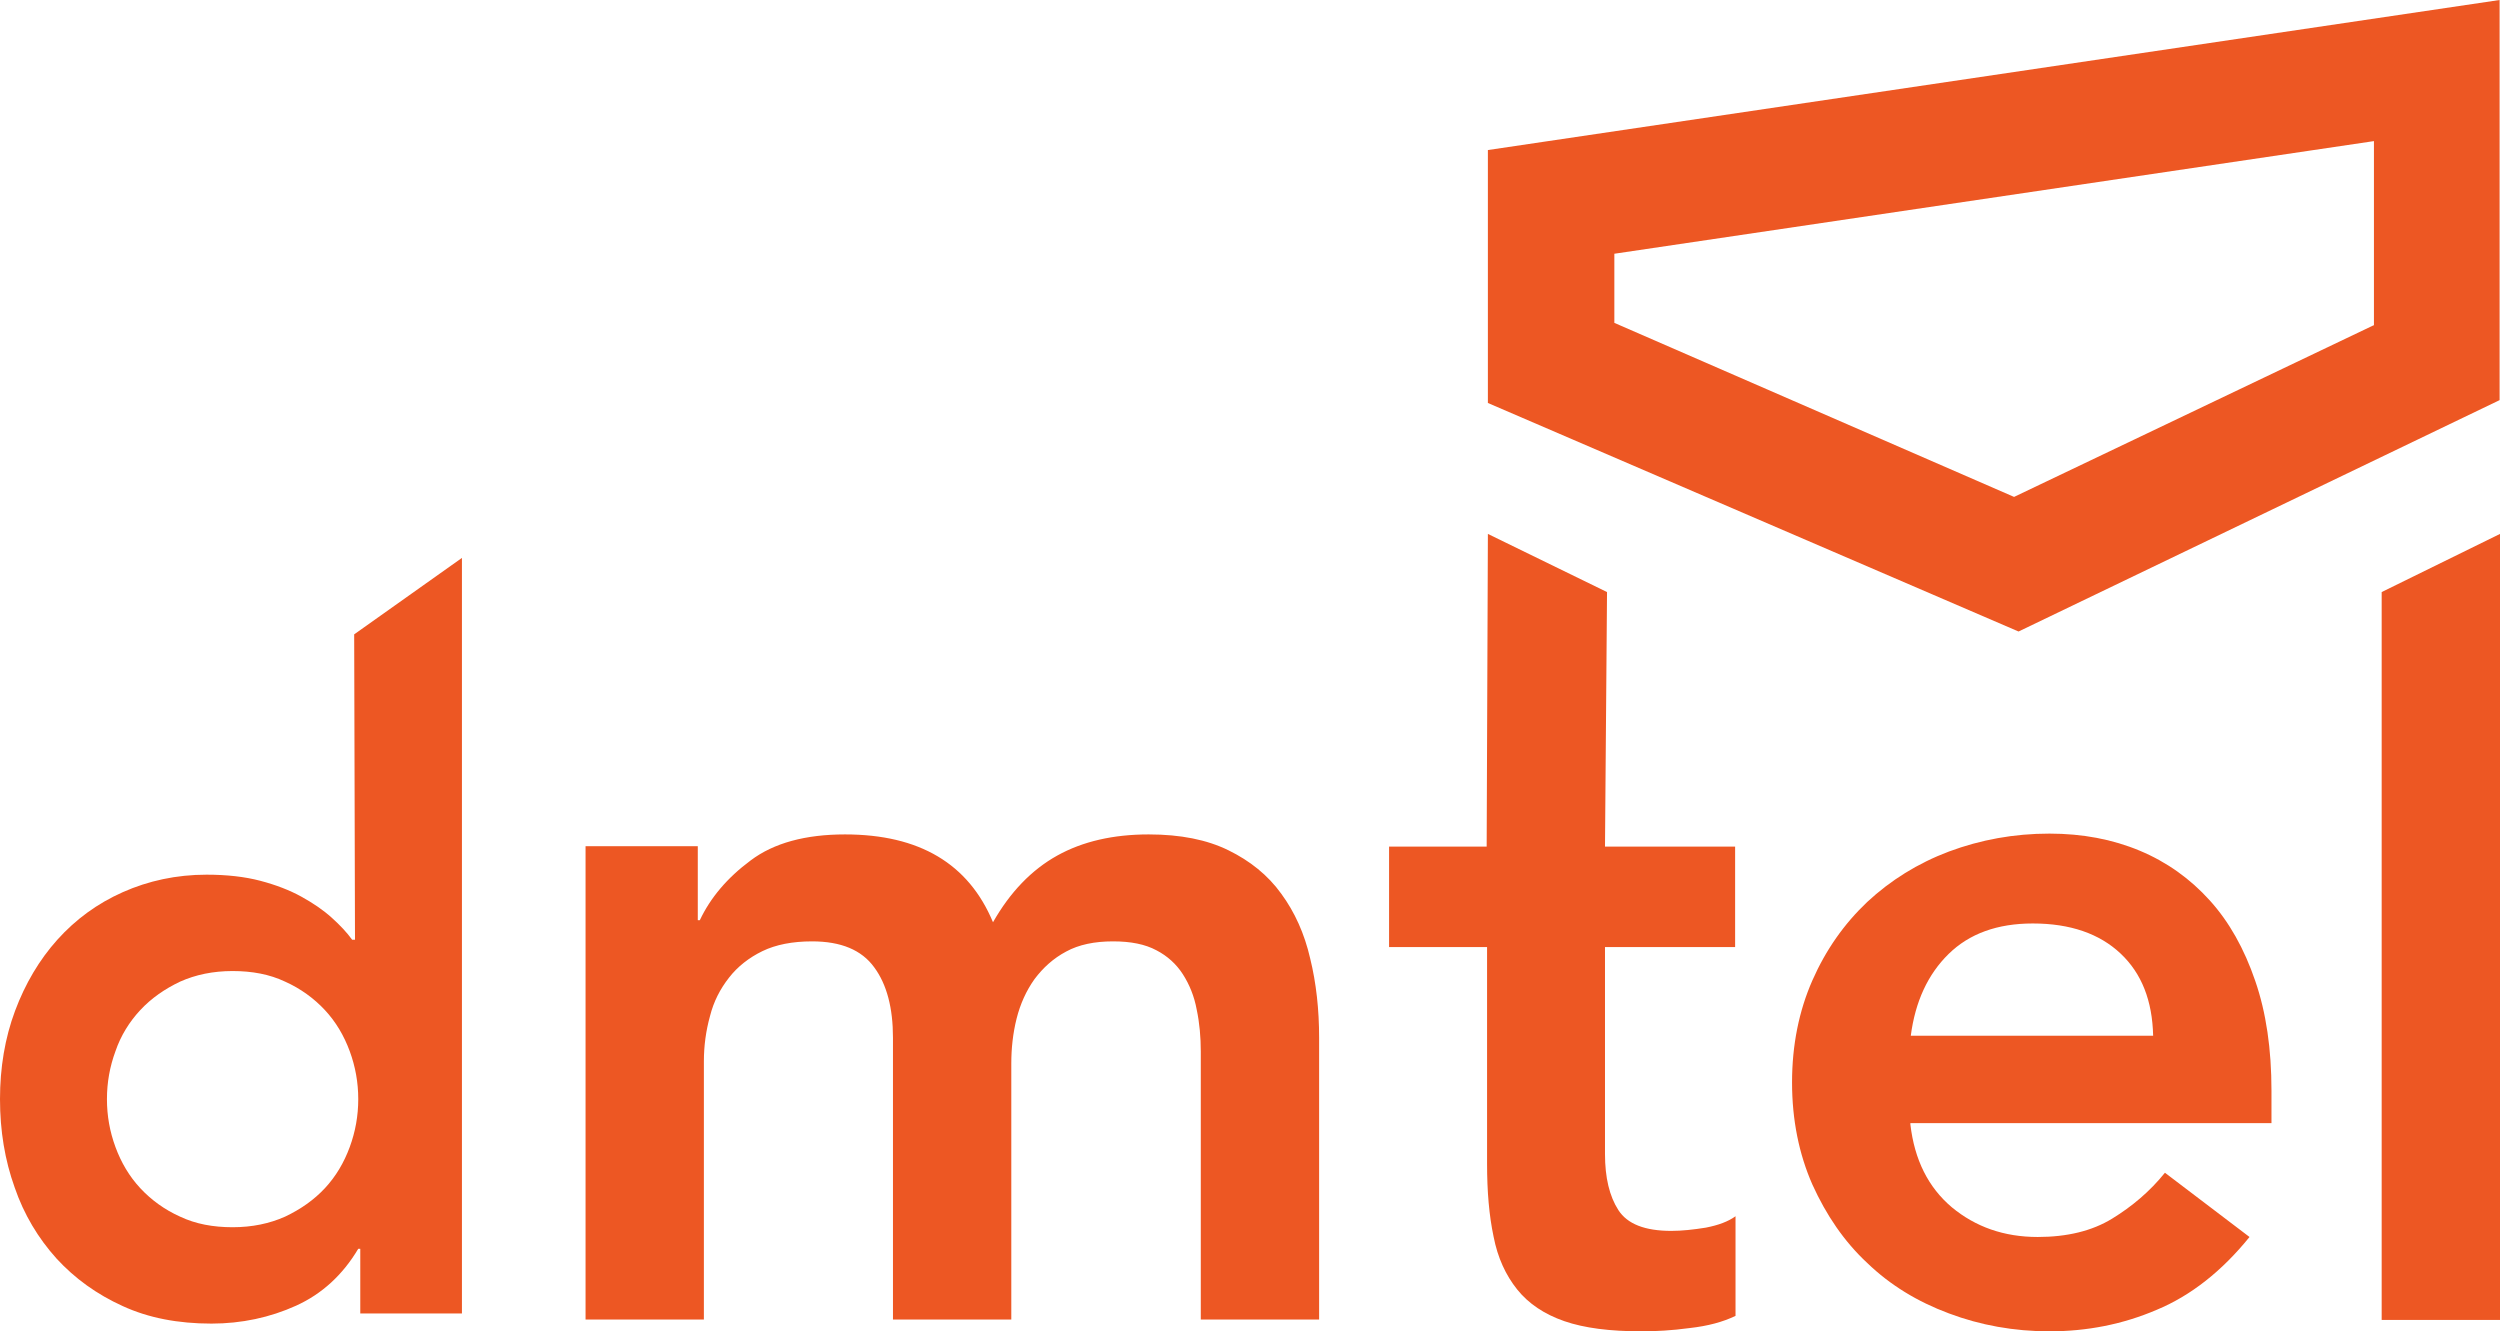 <?xml version="1.0" encoding="utf-8"?>
<!-- Generator: Adobe Illustrator 26.1.0, SVG Export Plug-In . SVG Version: 6.00 Build 0)  -->
<svg version="1.1" id="Layer_1" xmlns="http://www.w3.org/2000/svg" xmlns:xlink="http://www.w3.org/1999/xlink" x="0px" y="0px"
	 viewBox="0 0 61.48 32.74" style="enable-background:new 0 0 61.48 32.74;" xml:space="preserve">
<style type="text/css">
	.st0{fill:#ED5723;}
</style>
<g>
	<path class="st0" d="M14.4,20.81h2.76v1.82h0.05c0.26-0.55,0.67-1.04,1.25-1.47c0.57-0.43,1.35-0.64,2.32-0.64
		c1.83,0,3.04,0.72,3.64,2.16c0.42-0.74,0.95-1.29,1.58-1.64c0.63-0.35,1.38-0.52,2.25-0.52c0.78,0,1.43,0.13,1.96,0.39
		c0.53,0.26,0.97,0.61,1.3,1.07c0.33,0.45,0.57,0.98,0.71,1.59c0.15,0.61,0.22,1.26,0.22,1.95v6.93h-2.91v-6.59
		c0-0.35-0.03-0.7-0.1-1.03c-0.06-0.33-0.18-0.62-0.34-0.87c-0.16-0.25-0.38-0.45-0.65-0.59c-0.28-0.15-0.63-0.22-1.07-0.22
		c-0.45,0-0.84,0.08-1.15,0.25c-0.32,0.17-0.57,0.4-0.78,0.68c-0.2,0.28-0.35,0.61-0.44,0.97c-0.09,0.36-0.13,0.73-0.13,1.1v6.3
		h-2.91v-6.93c0-0.73-0.15-1.31-0.46-1.73c-0.31-0.43-0.82-0.64-1.53-0.64c-0.48,0-0.89,0.08-1.22,0.24
		c-0.33,0.16-0.61,0.38-0.82,0.65c-0.22,0.28-0.38,0.59-0.47,0.95c-0.1,0.36-0.15,0.73-0.15,1.11v6.35H14.4V20.81z"/>
	<path class="st0" d="M34.16,23.29v-2.47h2.4l0.03-7.69l2.93,1.43l-0.05,6.26h3.2v2.47h-3.2v5.09c0,0.58,0.11,1.04,0.33,1.38
		c0.22,0.34,0.65,0.51,1.3,0.51c0.26,0,0.54-0.03,0.85-0.08c0.31-0.06,0.55-0.15,0.73-0.28v2.45c-0.31,0.15-0.68,0.25-1.13,0.3
		c-0.44,0.06-0.84,0.08-1.18,0.08c-0.78,0-1.41-0.08-1.9-0.25c-0.49-0.17-0.88-0.43-1.16-0.78c-0.28-0.35-0.48-0.78-0.58-1.3
		c-0.11-0.52-0.16-1.11-0.16-1.79v-5.33H34.16z"/>
	<path class="st0" d="M46.98,27.65c0.1,0.87,0.44,1.55,1.02,2.04c0.58,0.48,1.28,0.73,2.11,0.73c0.73,0,1.34-0.15,1.83-0.45
		c0.49-0.3,0.93-0.67,1.3-1.13l2.08,1.58c-0.68,0.84-1.44,1.44-2.28,1.79c-0.84,0.36-1.72,0.53-2.64,0.53
		c-0.87,0-1.7-0.15-2.47-0.44c-0.78-0.29-1.45-0.7-2.01-1.24c-0.57-0.53-1.01-1.18-1.35-1.93c-0.33-0.75-0.5-1.59-0.5-2.51
		c0-0.92,0.17-1.76,0.5-2.51c0.33-0.75,0.78-1.39,1.35-1.93c0.57-0.53,1.24-0.95,2.01-1.24c0.78-0.29,1.6-0.44,2.47-0.44
		c0.81,0,1.55,0.14,2.22,0.42c0.67,0.28,1.24,0.69,1.72,1.22c0.48,0.53,0.85,1.19,1.12,1.98c0.27,0.78,0.4,1.68,0.4,2.7v0.8H46.98z
		 M52.95,25.47c-0.02-0.86-0.28-1.53-0.8-2.02s-1.24-0.74-2.16-0.74c-0.87,0-1.56,0.25-2.07,0.75c-0.51,0.5-0.82,1.17-0.93,2.01
		H52.95z"/>
	<path class="st0" d="M58.57,14.56l2.91-1.43v19.33h-2.91V14.56z"/>
</g>
<g>
	<path class="st0" d="M8.86,30.71H8.81c-0.38,0.64-0.89,1.11-1.53,1.4c-0.64,0.29-1.34,0.44-2.08,0.44c-0.82,0-1.55-0.14-2.18-0.43
		c-0.64-0.29-1.18-0.68-1.63-1.17c-0.45-0.5-0.8-1.08-1.03-1.75C0.12,28.53,0,27.81,0,27.03c0-0.77,0.12-1.5,0.37-2.17
		c0.25-0.67,0.6-1.26,1.04-1.75c0.45-0.5,0.98-0.89,1.61-1.17c0.63-0.28,1.32-0.43,2.06-0.43c0.5,0,0.94,0.05,1.32,0.15
		c0.38,0.1,0.72,0.23,1.01,0.39c0.29,0.16,0.54,0.33,0.75,0.52c0.2,0.18,0.37,0.36,0.5,0.54h0.07l-0.02-7.51l2.65-1.88v18.58h-2.5
		V30.71z M2.63,27.03c0,0.41,0.07,0.8,0.21,1.18c0.14,0.38,0.34,0.72,0.61,1.01c0.27,0.29,0.6,0.53,0.98,0.7
		c0.38,0.18,0.81,0.26,1.29,0.26s0.91-0.09,1.29-0.26c0.38-0.18,0.71-0.41,0.98-0.7c0.27-0.29,0.47-0.63,0.61-1.01
		c0.14-0.38,0.21-0.77,0.21-1.18c0-0.41-0.07-0.8-0.21-1.18c-0.14-0.38-0.34-0.72-0.61-1.01c-0.27-0.29-0.6-0.53-0.98-0.7
		c-0.38-0.18-0.81-0.26-1.29-0.26s-0.91,0.09-1.29,0.26c-0.38,0.18-0.71,0.41-0.98,0.7c-0.27,0.29-0.48,0.63-0.61,1.01
		C2.7,26.23,2.63,26.62,2.63,27.03z"/>
</g>
<path class="st0" d="M36.59,3.69v6.22l13.05,5.62l11.83-5.69V0L36.59,3.69z M58.37,8l-8.84,4.22L39.7,7.94v-1.7l18.68-2.77V8z"/>
</svg>
